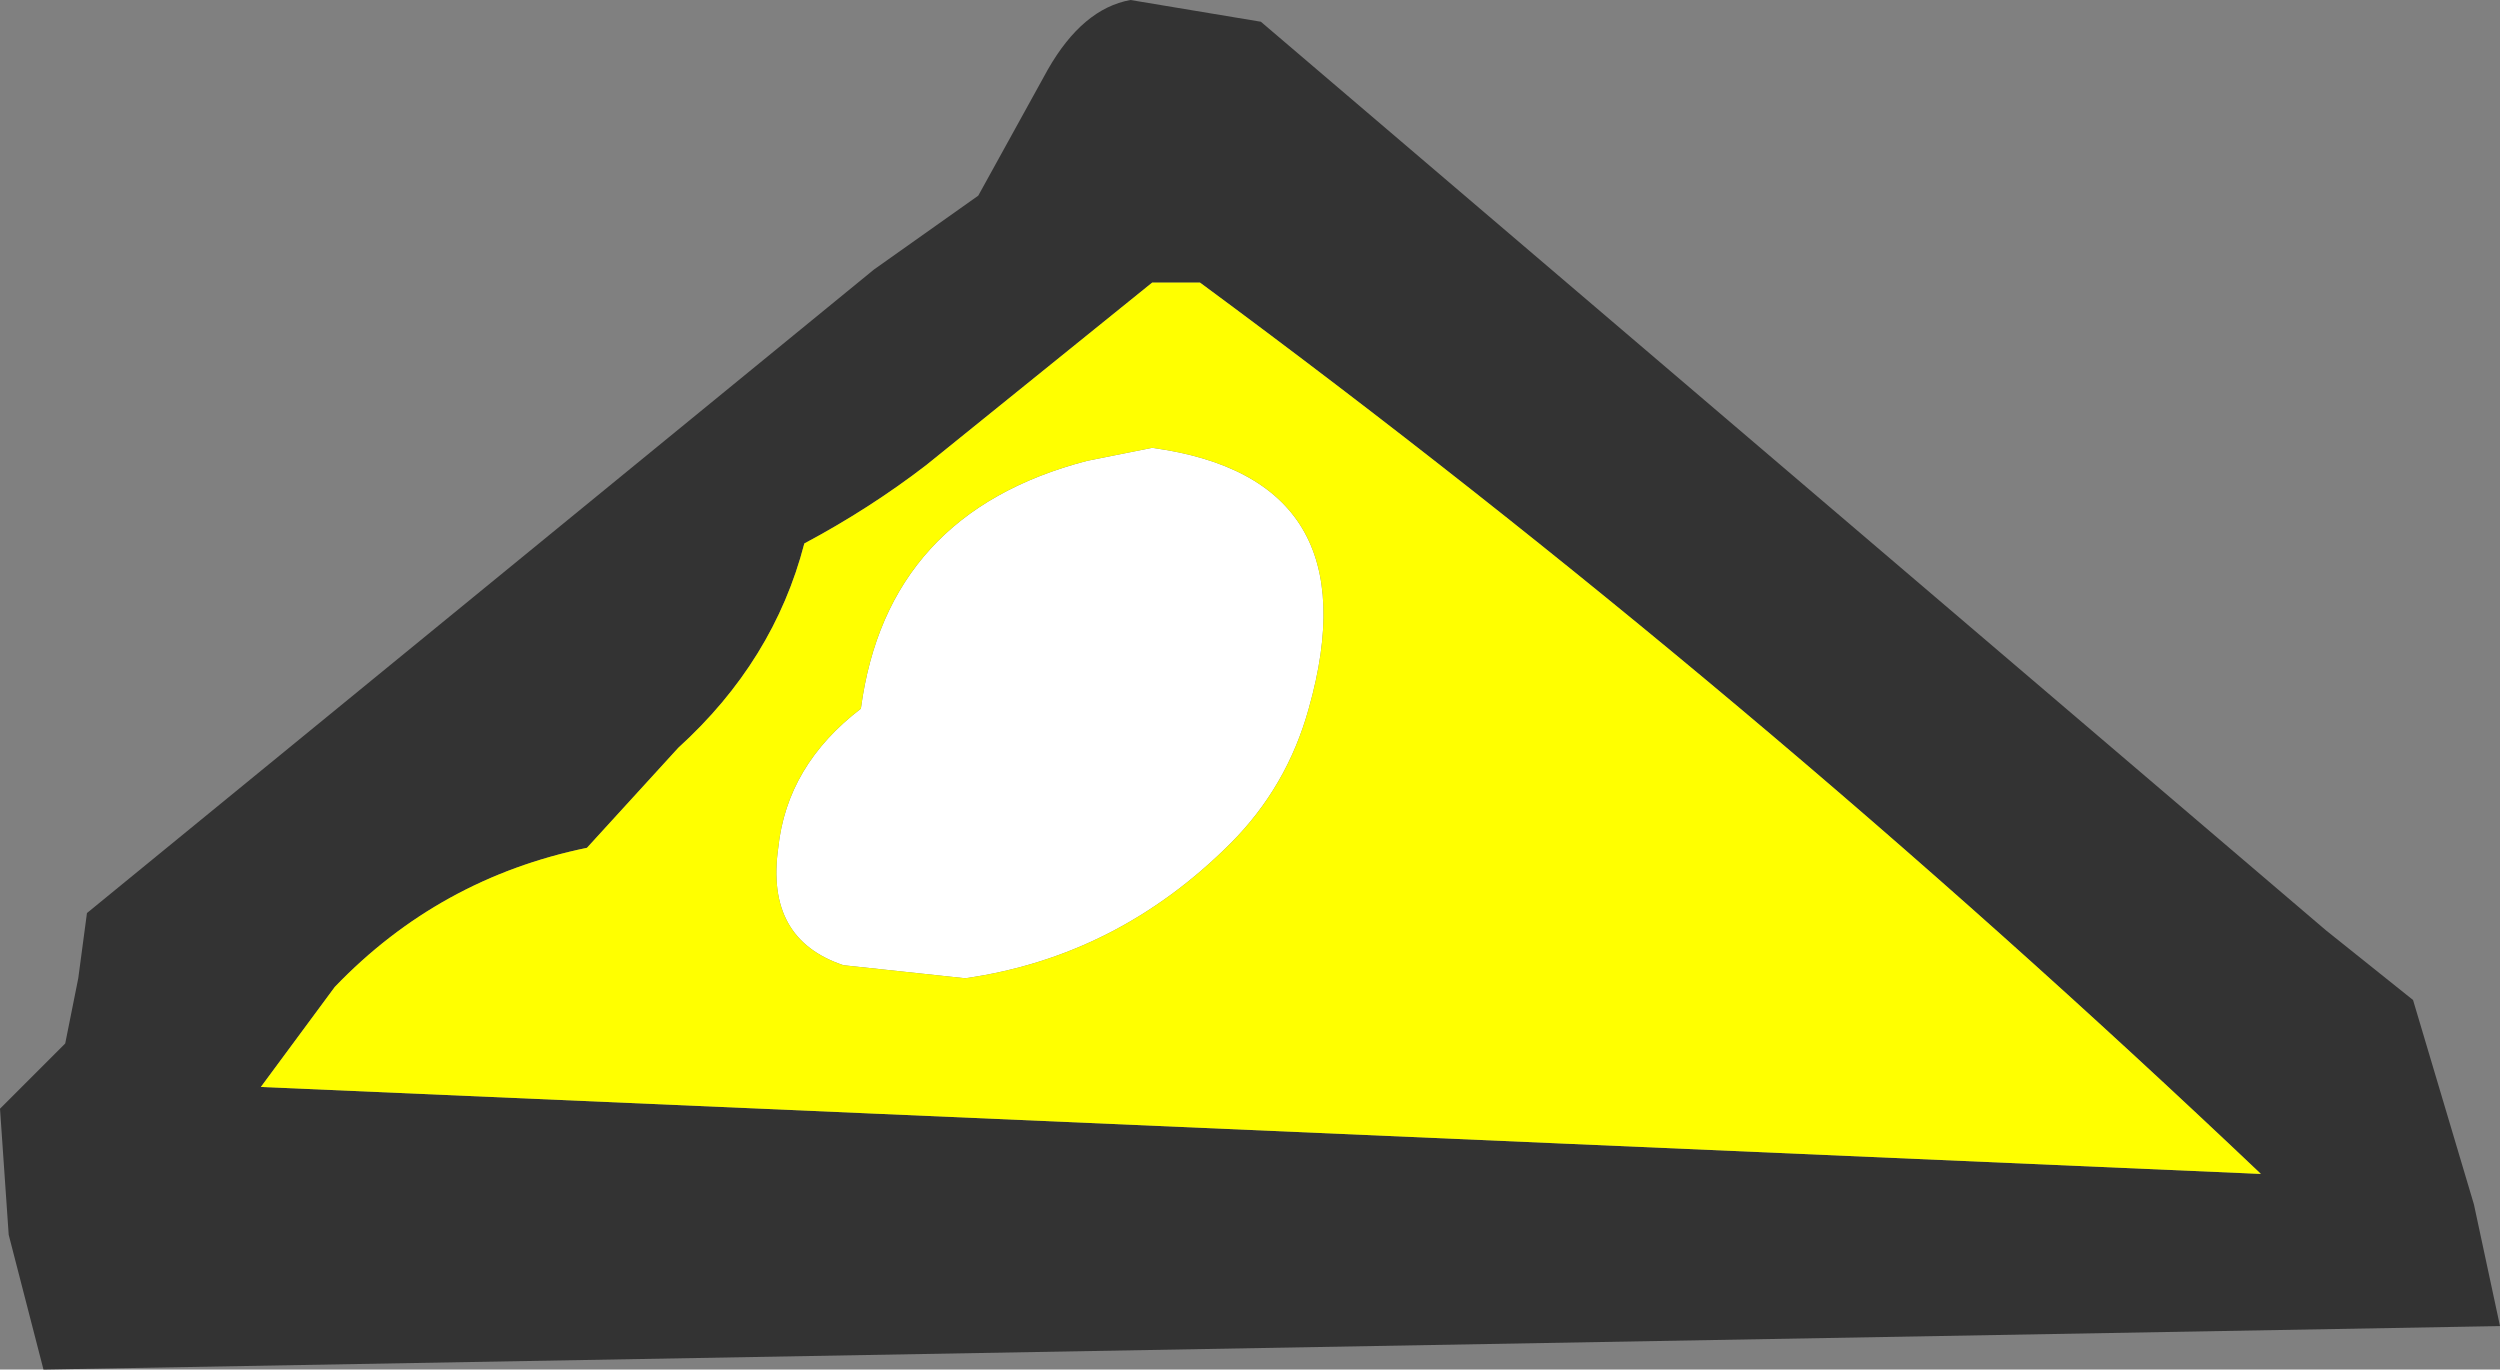 <?xml version="1.0" encoding="UTF-8" standalone="no"?>
<svg xmlns:xlink="http://www.w3.org/1999/xlink" height="15.75px" width="28.75px" xmlns="http://www.w3.org/2000/svg">
  <rect width="100%" height="100%" fill="#808080" stroke="none"/>
  <g transform="matrix(1.0, 0.0, 0.0, 1.0, 14.35, 7.85)">
    <path d="M-1.35 -7.85 L0.15 -7.6 12.4 2.85 13.4 3.65 14.1 6.0 14.4 7.4 -13.85 7.9 -14.25 6.35 -14.35 4.9 -13.6 4.15 -13.45 3.4 -13.35 2.65 -4.3 -4.75 -3.1 -5.6 -2.3 -7.05 Q-1.9 -7.75 -1.35 -7.85 M-1.1 -4.6 L-3.7 -2.5 Q-4.35 -2.0 -5.1 -1.6 -5.45 -0.25 -6.55 0.75 L-7.6 1.9 Q-9.3 2.25 -10.5 3.5 L-11.35 4.65 11.65 5.65 Q5.75 0.05 -0.55 -4.6 L-1.1 -4.6" fill="#333333" fill-rule="evenodd" stroke="none"/>
    <path d="M-1.1 -2.7 Q1.45 -2.35 0.7 0.3 0.45 1.2 -0.2 1.85 -1.5 3.15 -3.25 3.4 L-4.65 3.25 Q-5.55 2.95 -5.4 1.9 -5.3 0.95 -4.45 0.3 -4.15 -1.95 -1.85 -2.55 L-1.1 -2.7" fill="#ffffff" fill-rule="evenodd" stroke="none"/>
    <path d="M-1.1 -4.6 L-0.55 -4.6 Q5.75 0.05 11.65 5.65 L-11.35 4.65 -10.5 3.5 Q-9.3 2.25 -7.6 1.9 L-6.55 0.75 Q-5.45 -0.25 -5.1 -1.6 -4.35 -2.0 -3.7 -2.5 L-1.1 -4.6 M-1.1 -2.7 L-1.85 -2.55 Q-4.15 -1.95 -4.45 0.3 -5.3 0.95 -5.4 1.9 -5.55 2.95 -4.65 3.25 L-3.25 3.4 Q-1.5 3.15 -0.2 1.85 0.45 1.2 0.7 0.3 1.45 -2.35 -1.1 -2.7" fill="#ffff00" fill-rule="evenodd" stroke="none"/>
  </g>
</svg>
